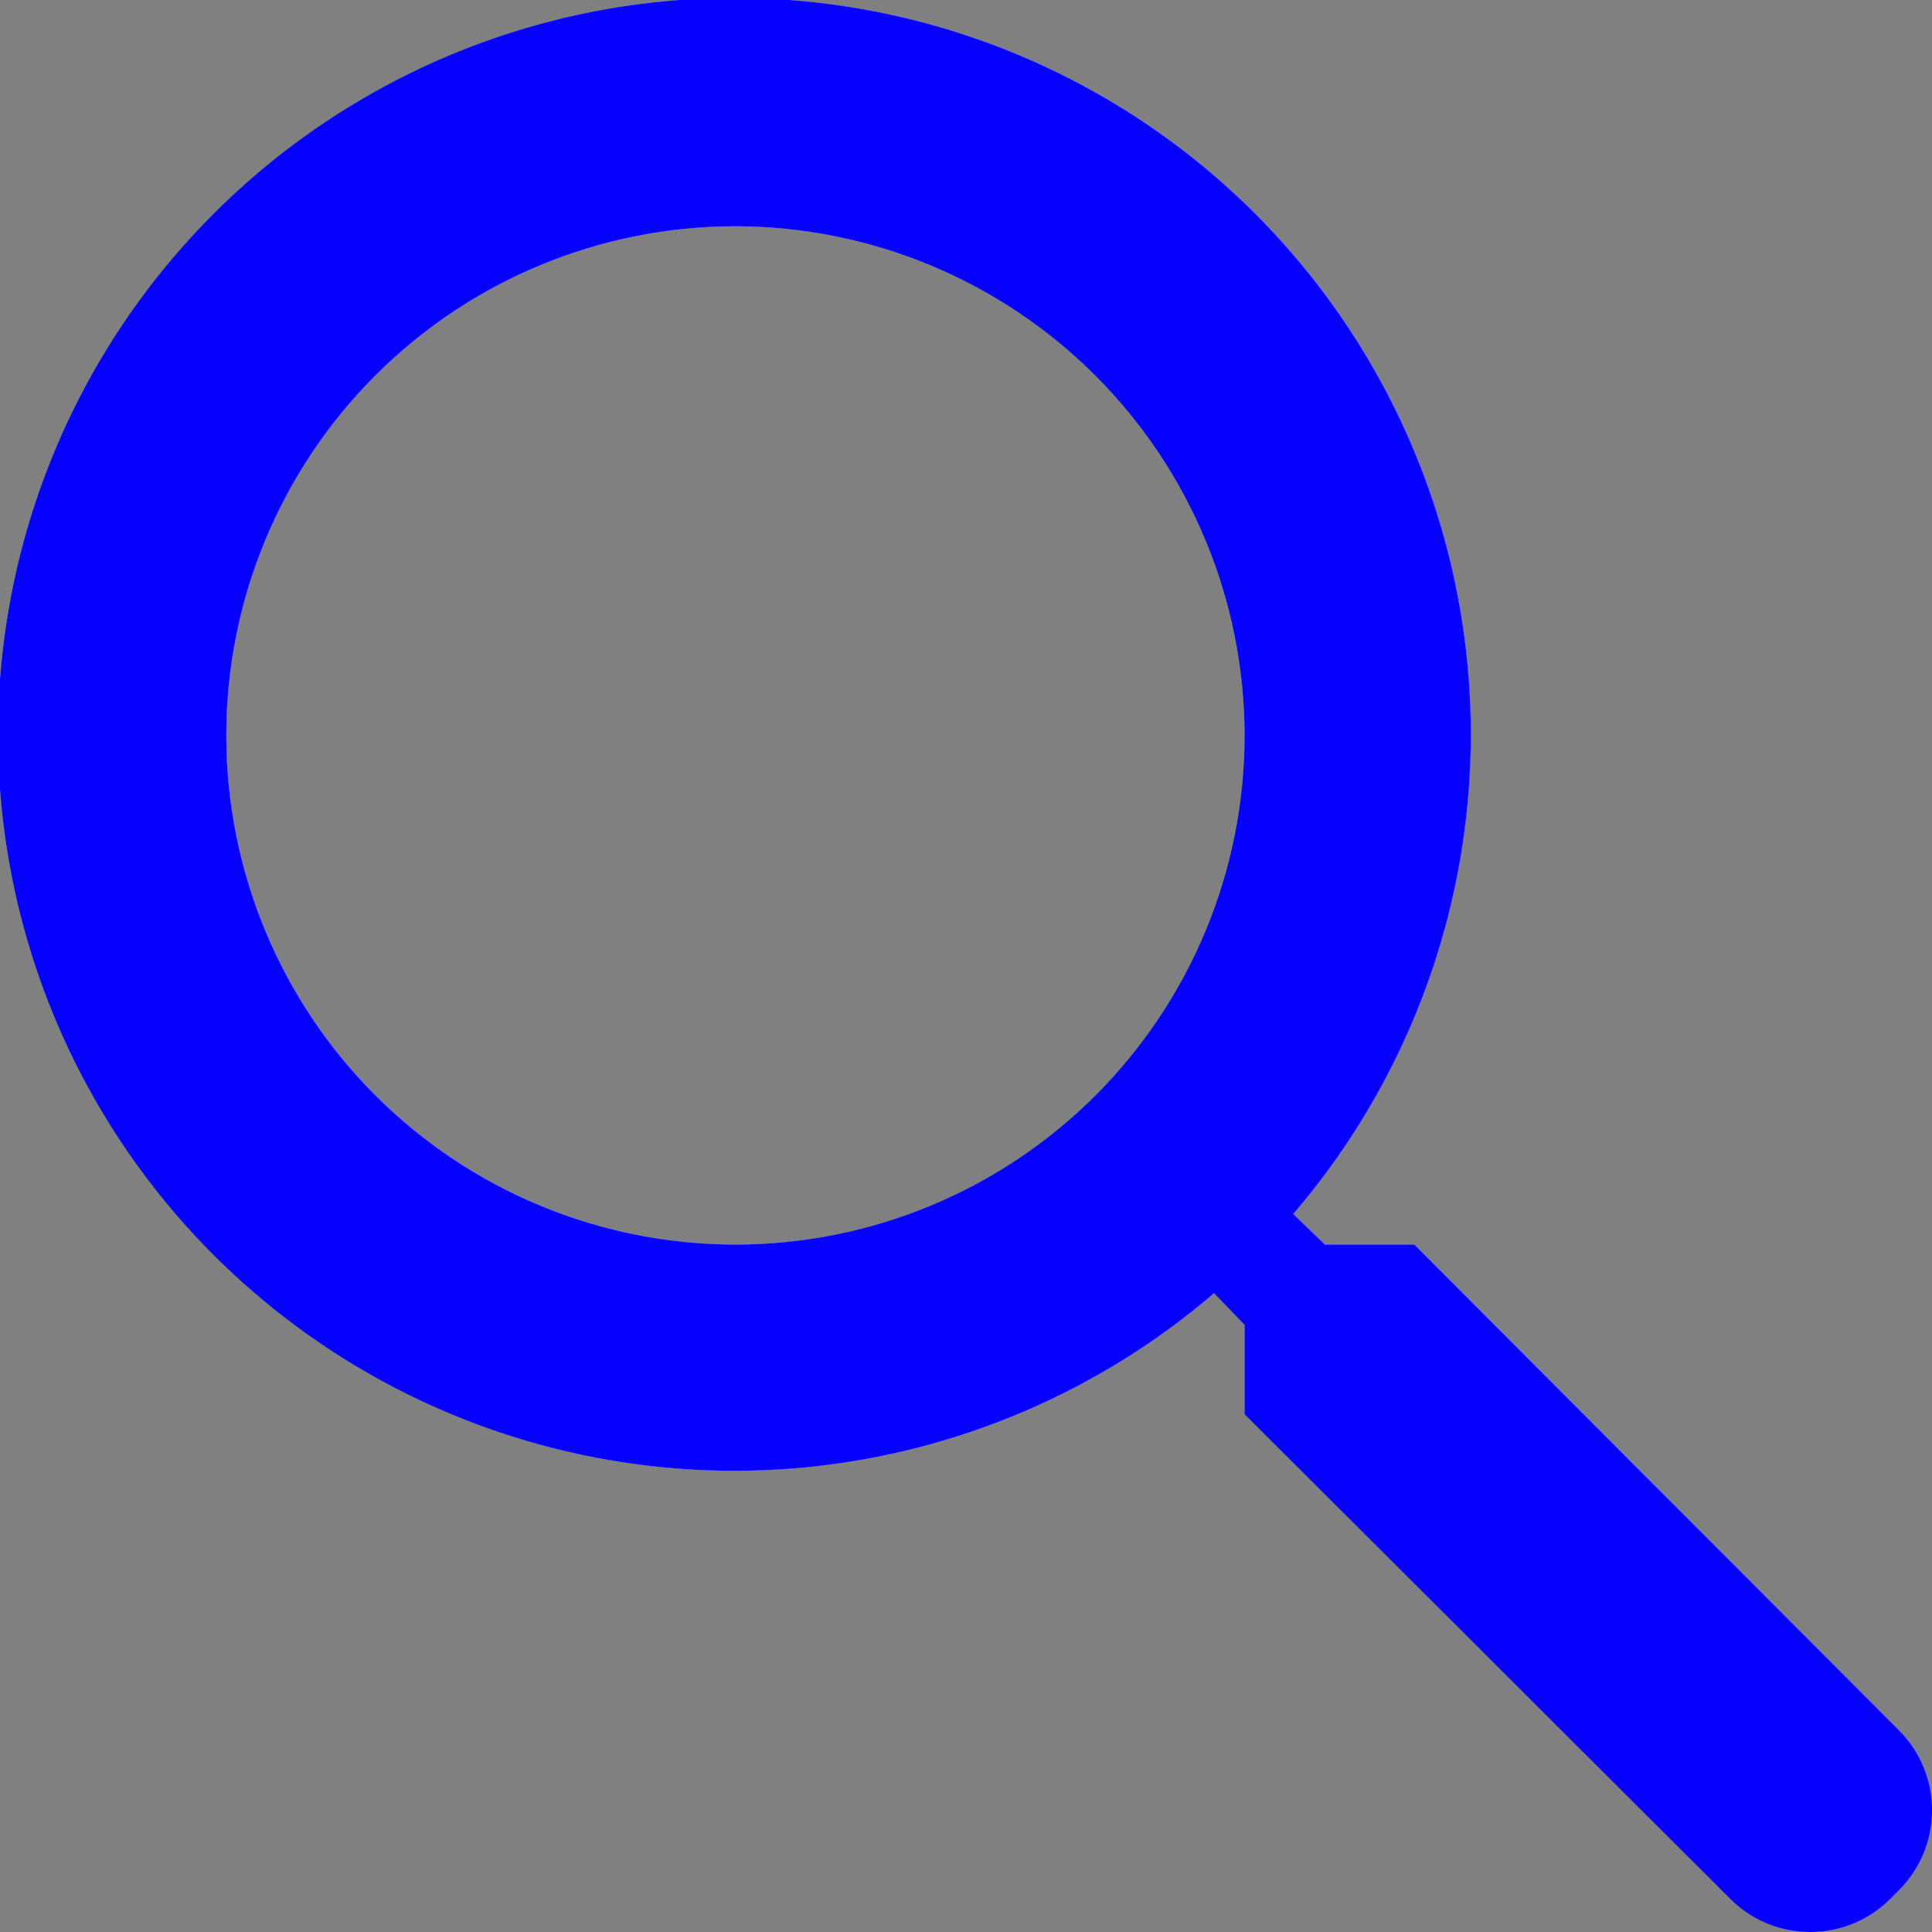 <svg xmlns="http://www.w3.org/2000/svg" xmlns:xlink="http://www.w3.org/1999/xlink" width="17.076" height="17.076" viewBox="0 0 17.076 17.076">
  <rect x="0" y="0" width="17.076" height="17.076" fill="#808080" stroke="none"/>
  <defs>
    <clipPath id="clip-path">
      <rect width="17.076" height="17.076" fill="none"/>
    </clipPath>
    <clipPath id="clip-path-2">
      <path id="Mask" d="M16,17.076a.994.994,0,0,1-.707-.292L11,12.5v-.79l-.27-.28a6.509,6.509,0,1,1,.7-.7l.28.27h.79l4.284,4.293a1,1,0,0,1,0,1.414l-.076.076A.994.994,0,0,1,16,17.076ZM6.5,2A4.5,4.5,0,1,0,11,6.5,4.505,4.505,0,0,0,6.5,2Z" transform="translate(3 3)" fill="#0601ff"/>
    </clipPath>
  </defs>
  <g id="Atoms_icons_System_Chevron_down" data-name="Atoms / icons / System / Chevron_down" transform="translate(0 0)" clip-path="url(#clip-path)">
    <path id="Mask-2" data-name="Mask" d="M16,17.076a.994.994,0,0,1-.707-.292L11,12.5v-.79l-.27-.28a6.509,6.509,0,1,1,.7-.7l.28.27h.79l4.284,4.293a1,1,0,0,1,0,1.414l-.076.076A.994.994,0,0,1,16,17.076ZM6.5,2A4.5,4.5,0,1,0,11,6.5,4.505,4.505,0,0,0,6.5,2Z" transform="translate(0 0)" fill="#0601ff"/>
    <g transform="translate(-3 -3)" clip-path="url(#clip-path-2)">
      <g id="_" data-name="↪🎨">
        <rect id="_background" data-name="↪🎨 background" width="24" height="24" fill="rgba(0,0,0,0)"/>
        <rect id="Atoms_Colors_Black" data-name="Atoms / Colors / Black" width="24" height="24" fill="#f5f6f5"/>
        <rect id="Atoms_Colors_Black-2" data-name="Atoms / Colors / Black" width="24" height="24" fill="#0601ff"/>
      </g>
    </g>
  </g>
</svg>
